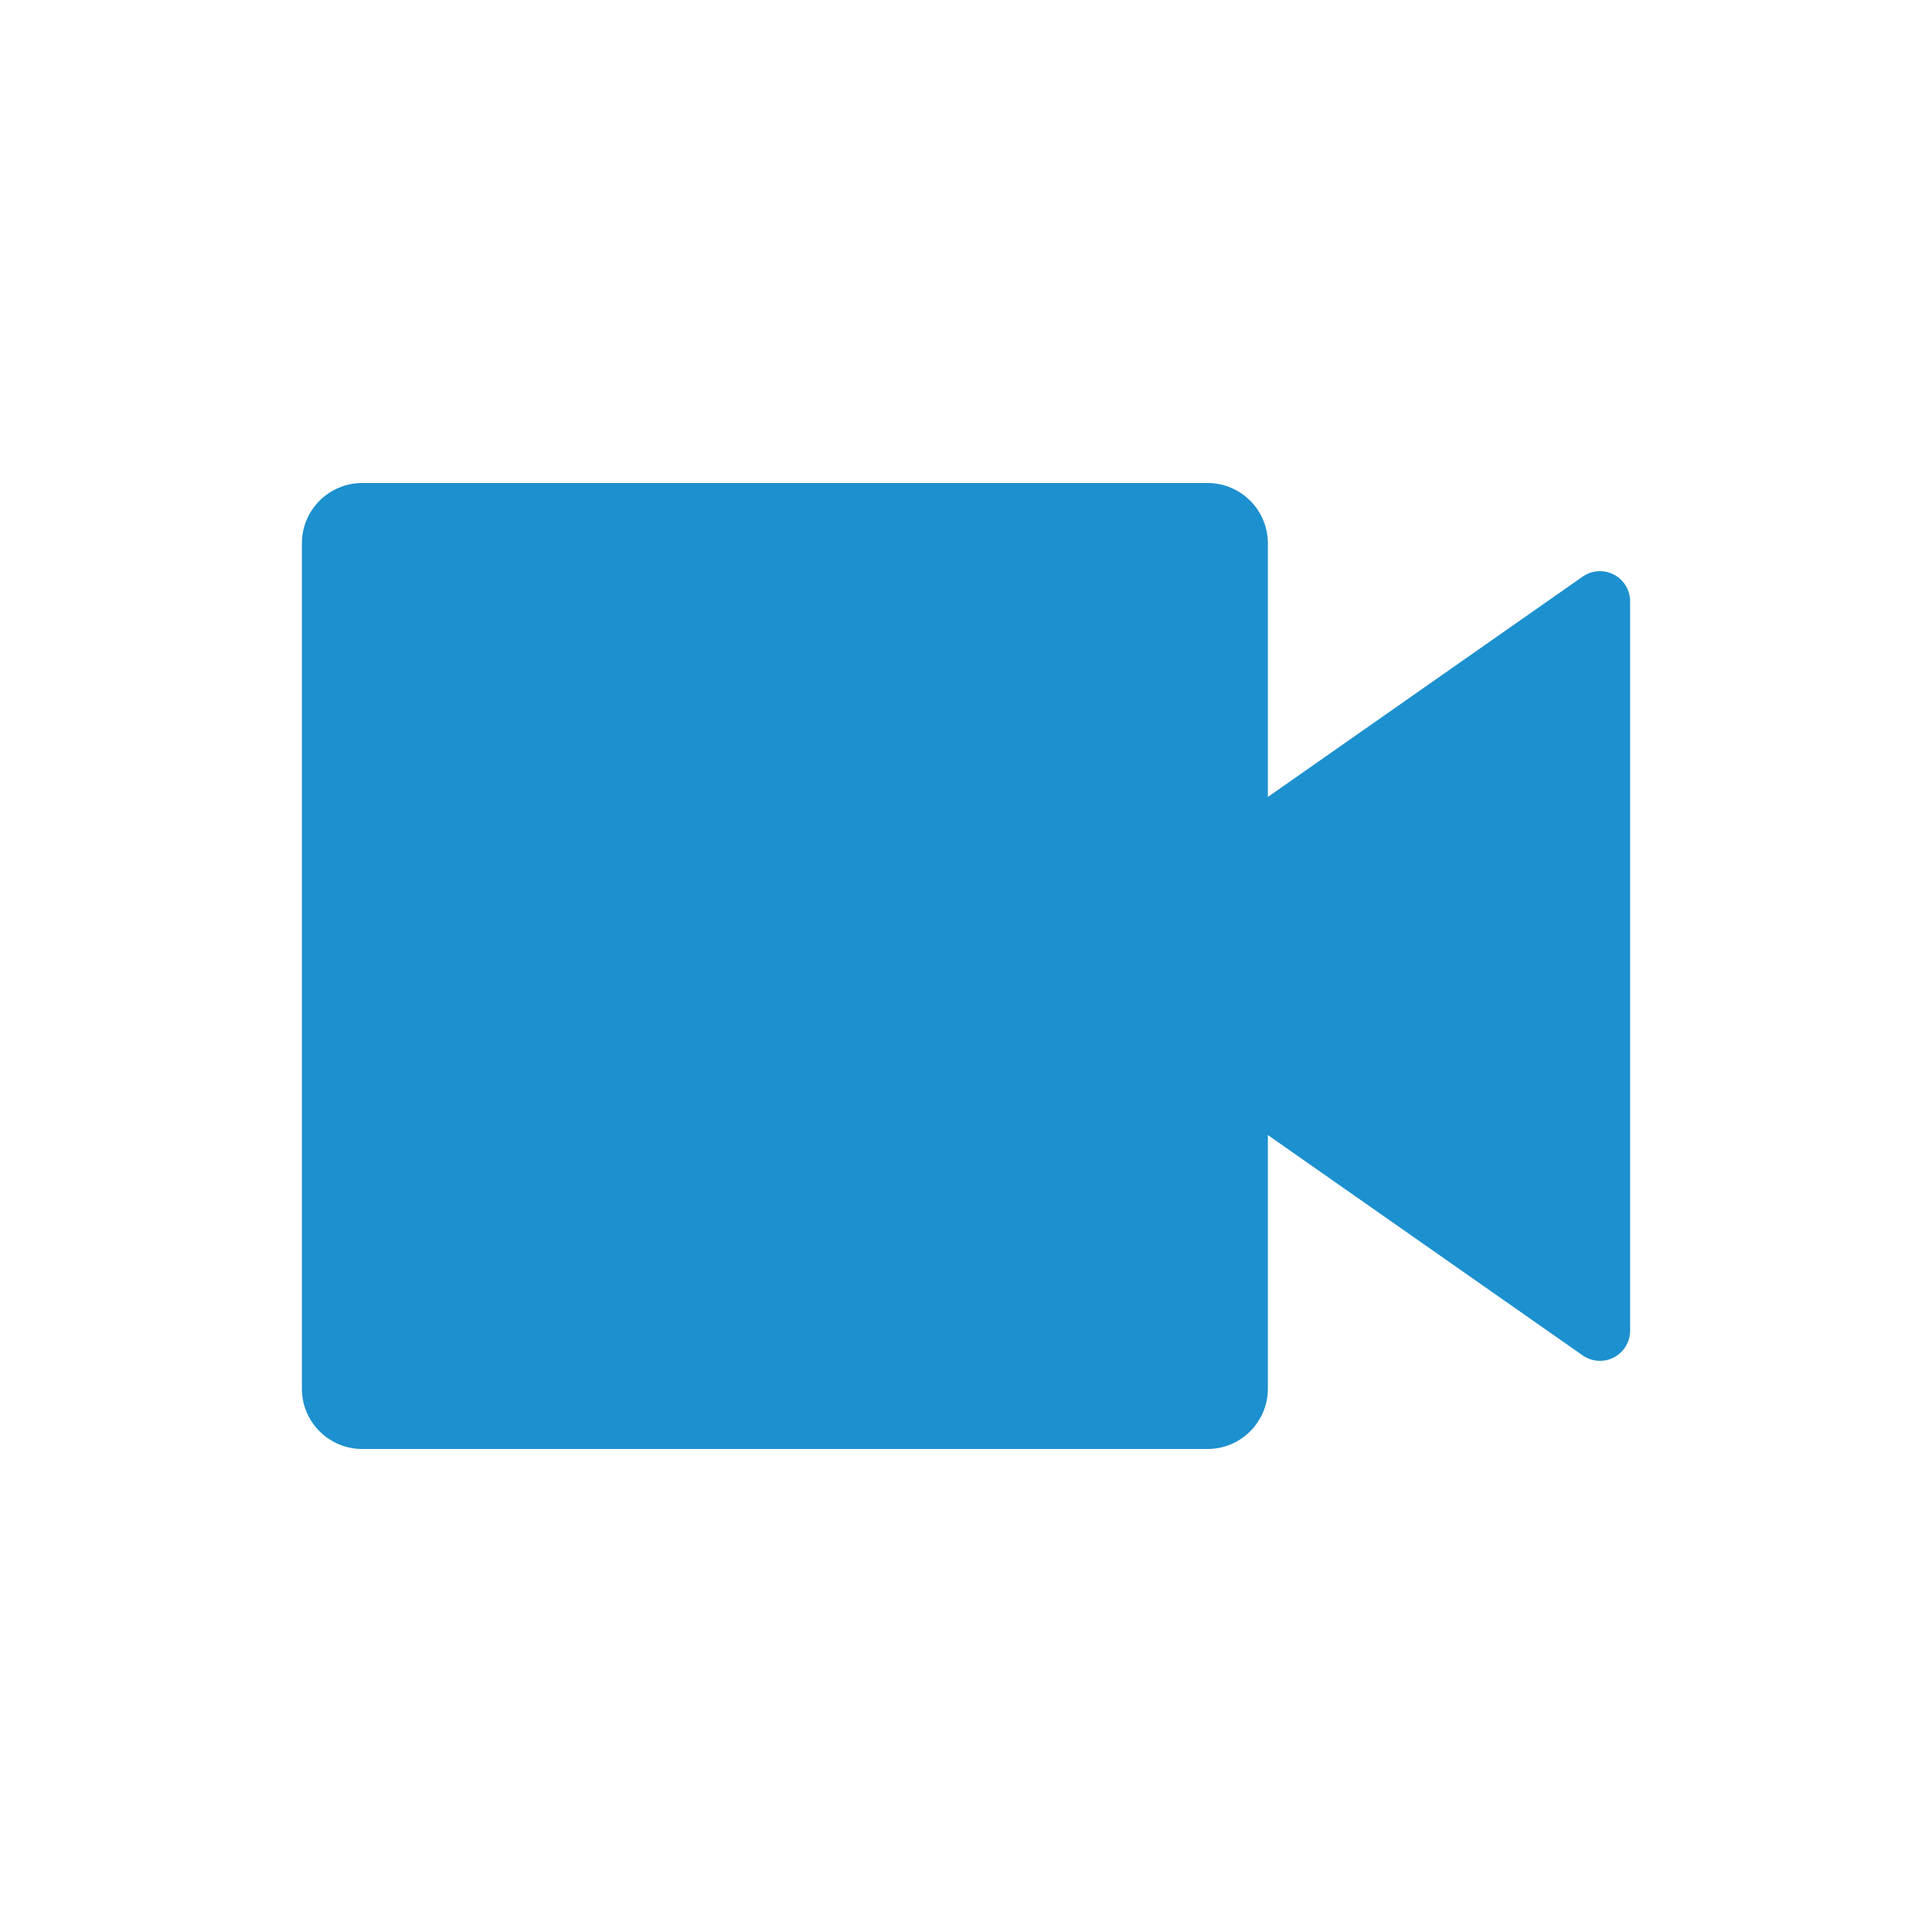 <?xml version="1.0" encoding="UTF-8"?>
<svg xmlns="http://www.w3.org/2000/svg" width="32" height="32" viewBox="0 0 32 32" fill="none">
  <path d="M21 13.2L26.213 9.551C26.439 9.392 26.751 9.447 26.91 9.674C26.968 9.758 27 9.858 27 9.96V22.04C27 22.316 26.776 22.54 26.5 22.54C26.397 22.54 26.297 22.508 26.213 22.449L21 18.8V23C21 23.552 20.552 24 20 24H6C5.448 24 5 23.552 5 23V9C5 8.448 5.448 8 6 8H20C20.552 8 21 8.448 21 9V13.2Z" fill="#1D90CF"></path>
</svg>
